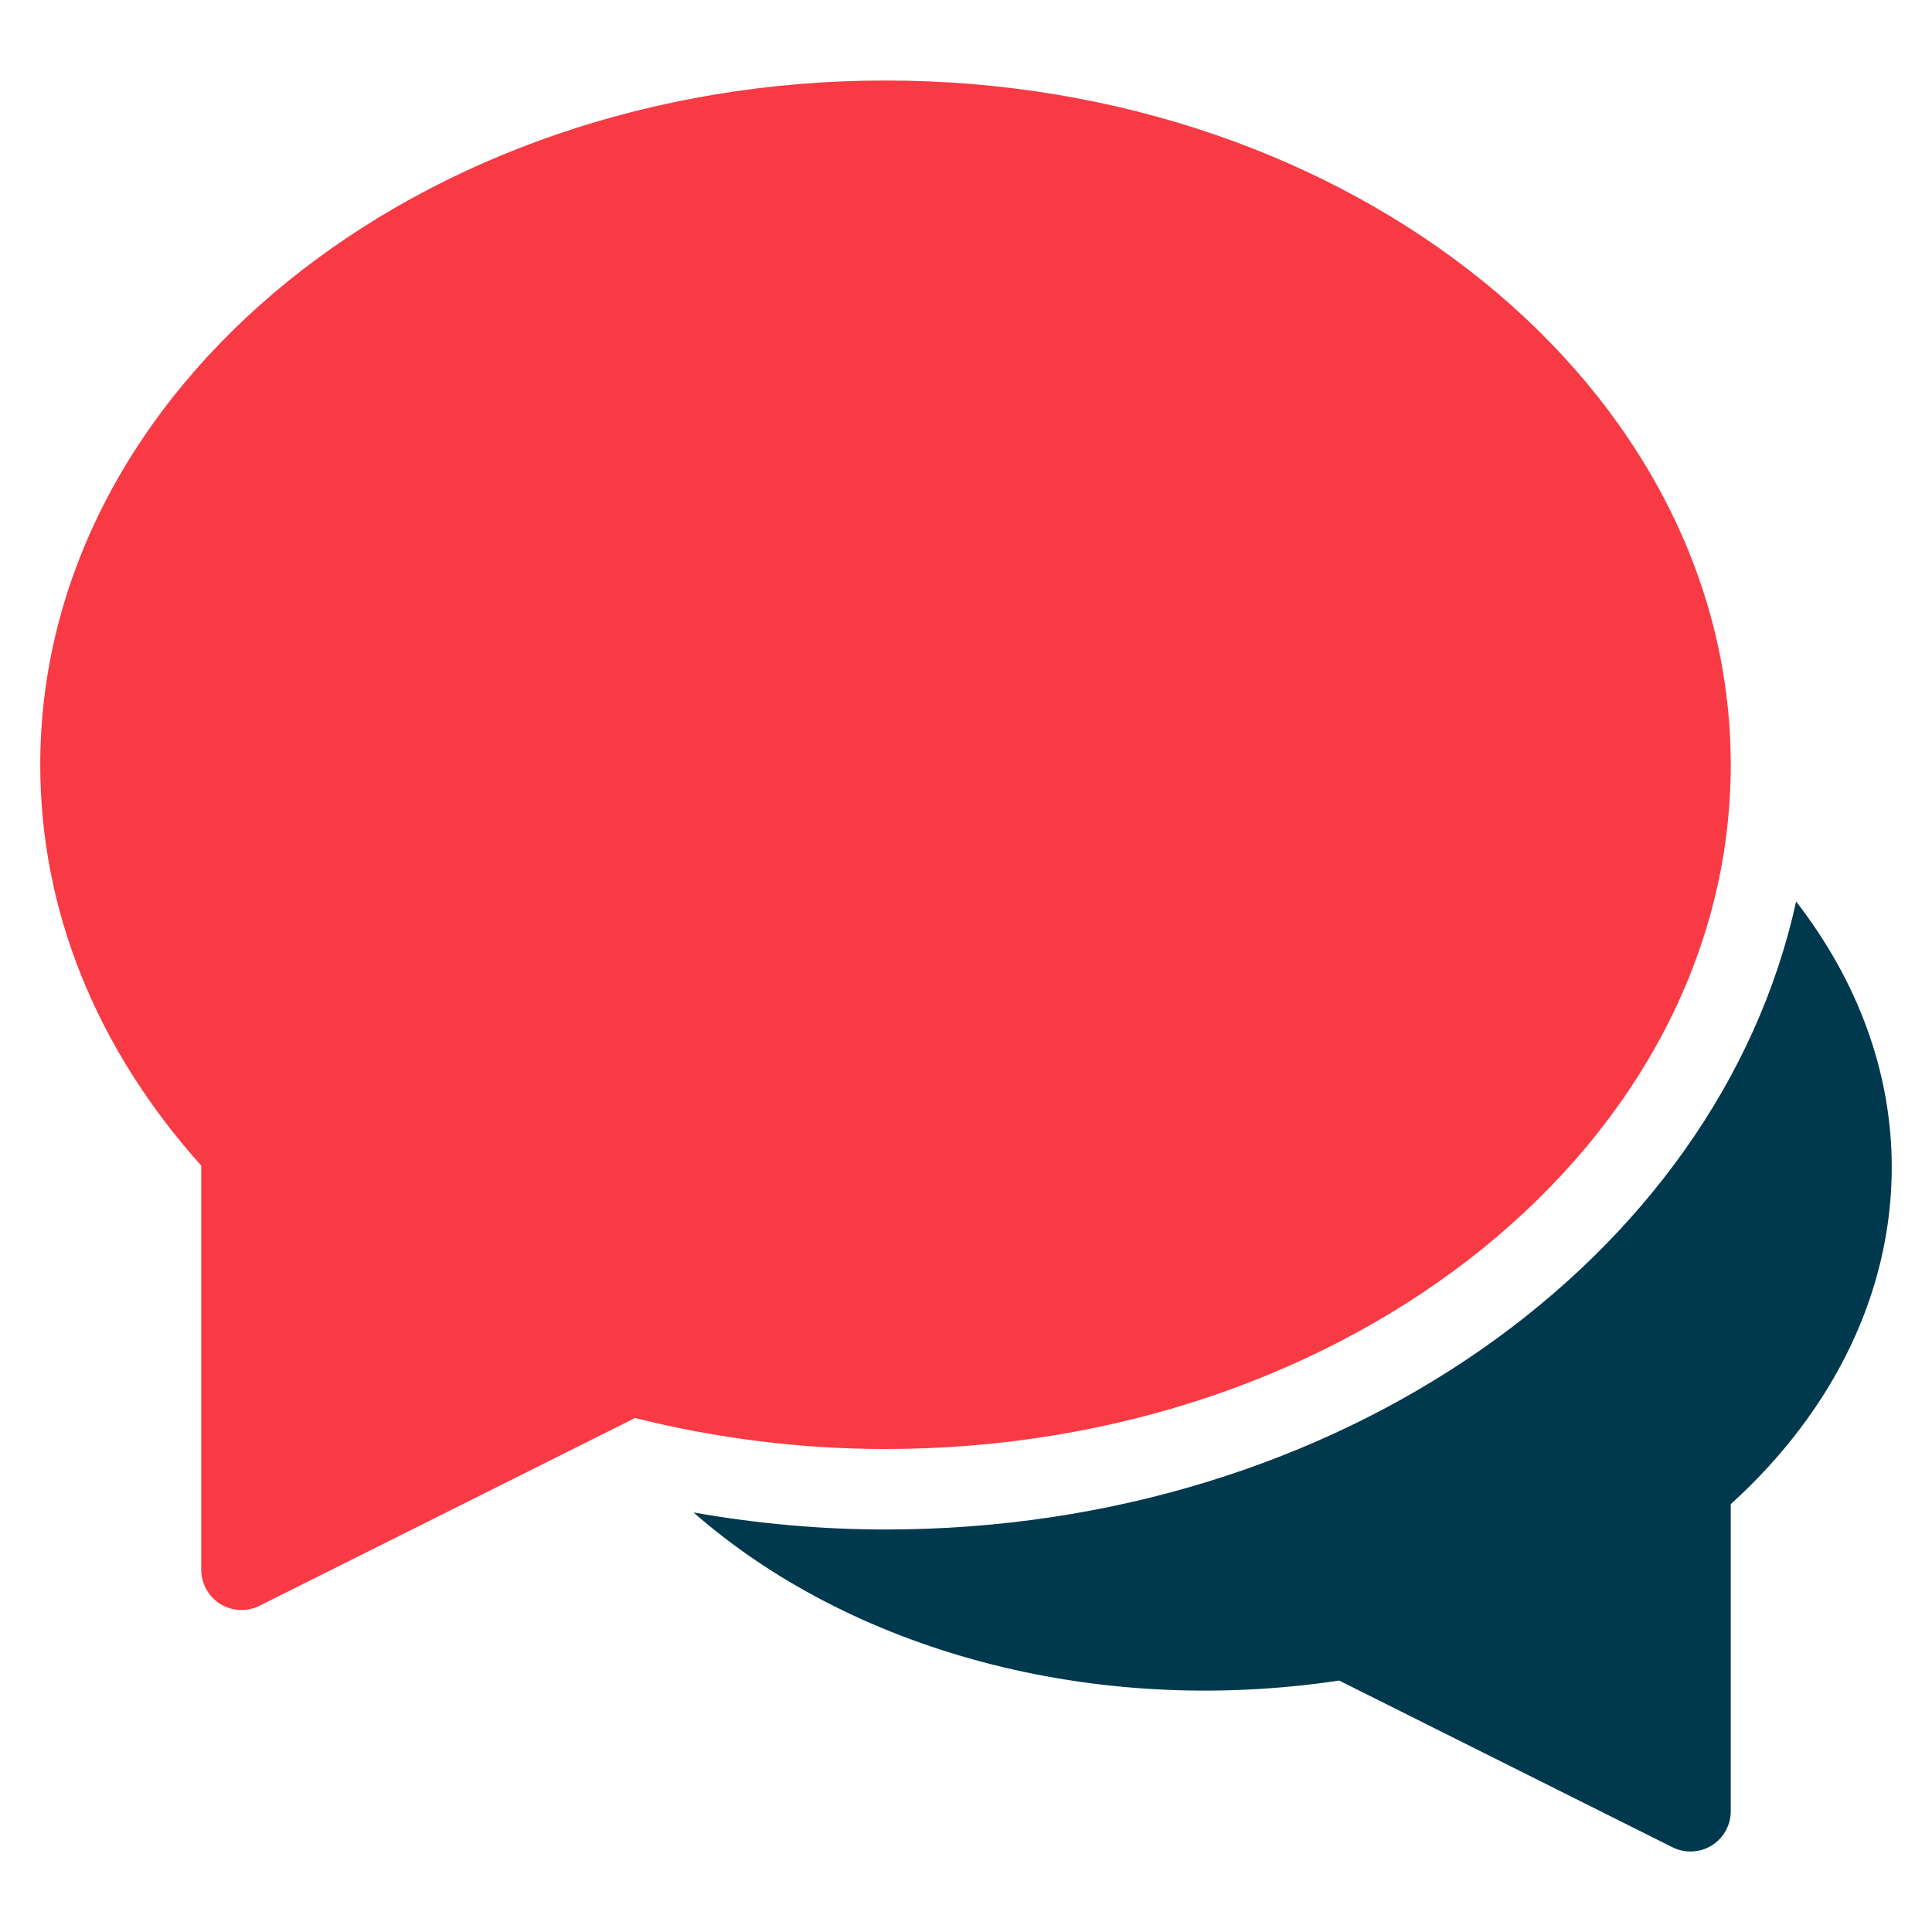 <svg xmlns="http://www.w3.org/2000/svg" width="48" height="48" viewBox="0 0 48 48"><g class="nc-icon-wrapper" fill="#F83A44"><path data-color="color-2" fill="#00394E" d="M44.624,22.398C42.679,31.258,33.278,38,22,38c-1.599,0-3.195-0.146-4.769-0.423 c3.867,3.392,9.854,5.103,16.041,4.176l8.281,4.142C41.694,45.965,41.847,46,42,46c0.183,0,0.365-0.05,0.526-0.149 C42.82,45.669,43,45.347,43,45v-7.629c2.583-2.344,4-5.3,4-8.371C47,26.652,46.163,24.384,44.624,22.398z"></path> <path fill="#F83A44" d="M22,2C10.42,2,1,9.626,1,19c0,3.603,1.381,7.038,4,9.96V39c0,0.347,0.18,0.668,0.474,0.851 C5.635,39.95,5.817,40,6,40c0.153,0,0.306-0.035,0.447-0.105l9.33-4.665C17.812,35.741,19.903,36,22,36c11.58,0,21-7.626,21-17 S33.58,2,22,2z"></path></g></svg>
